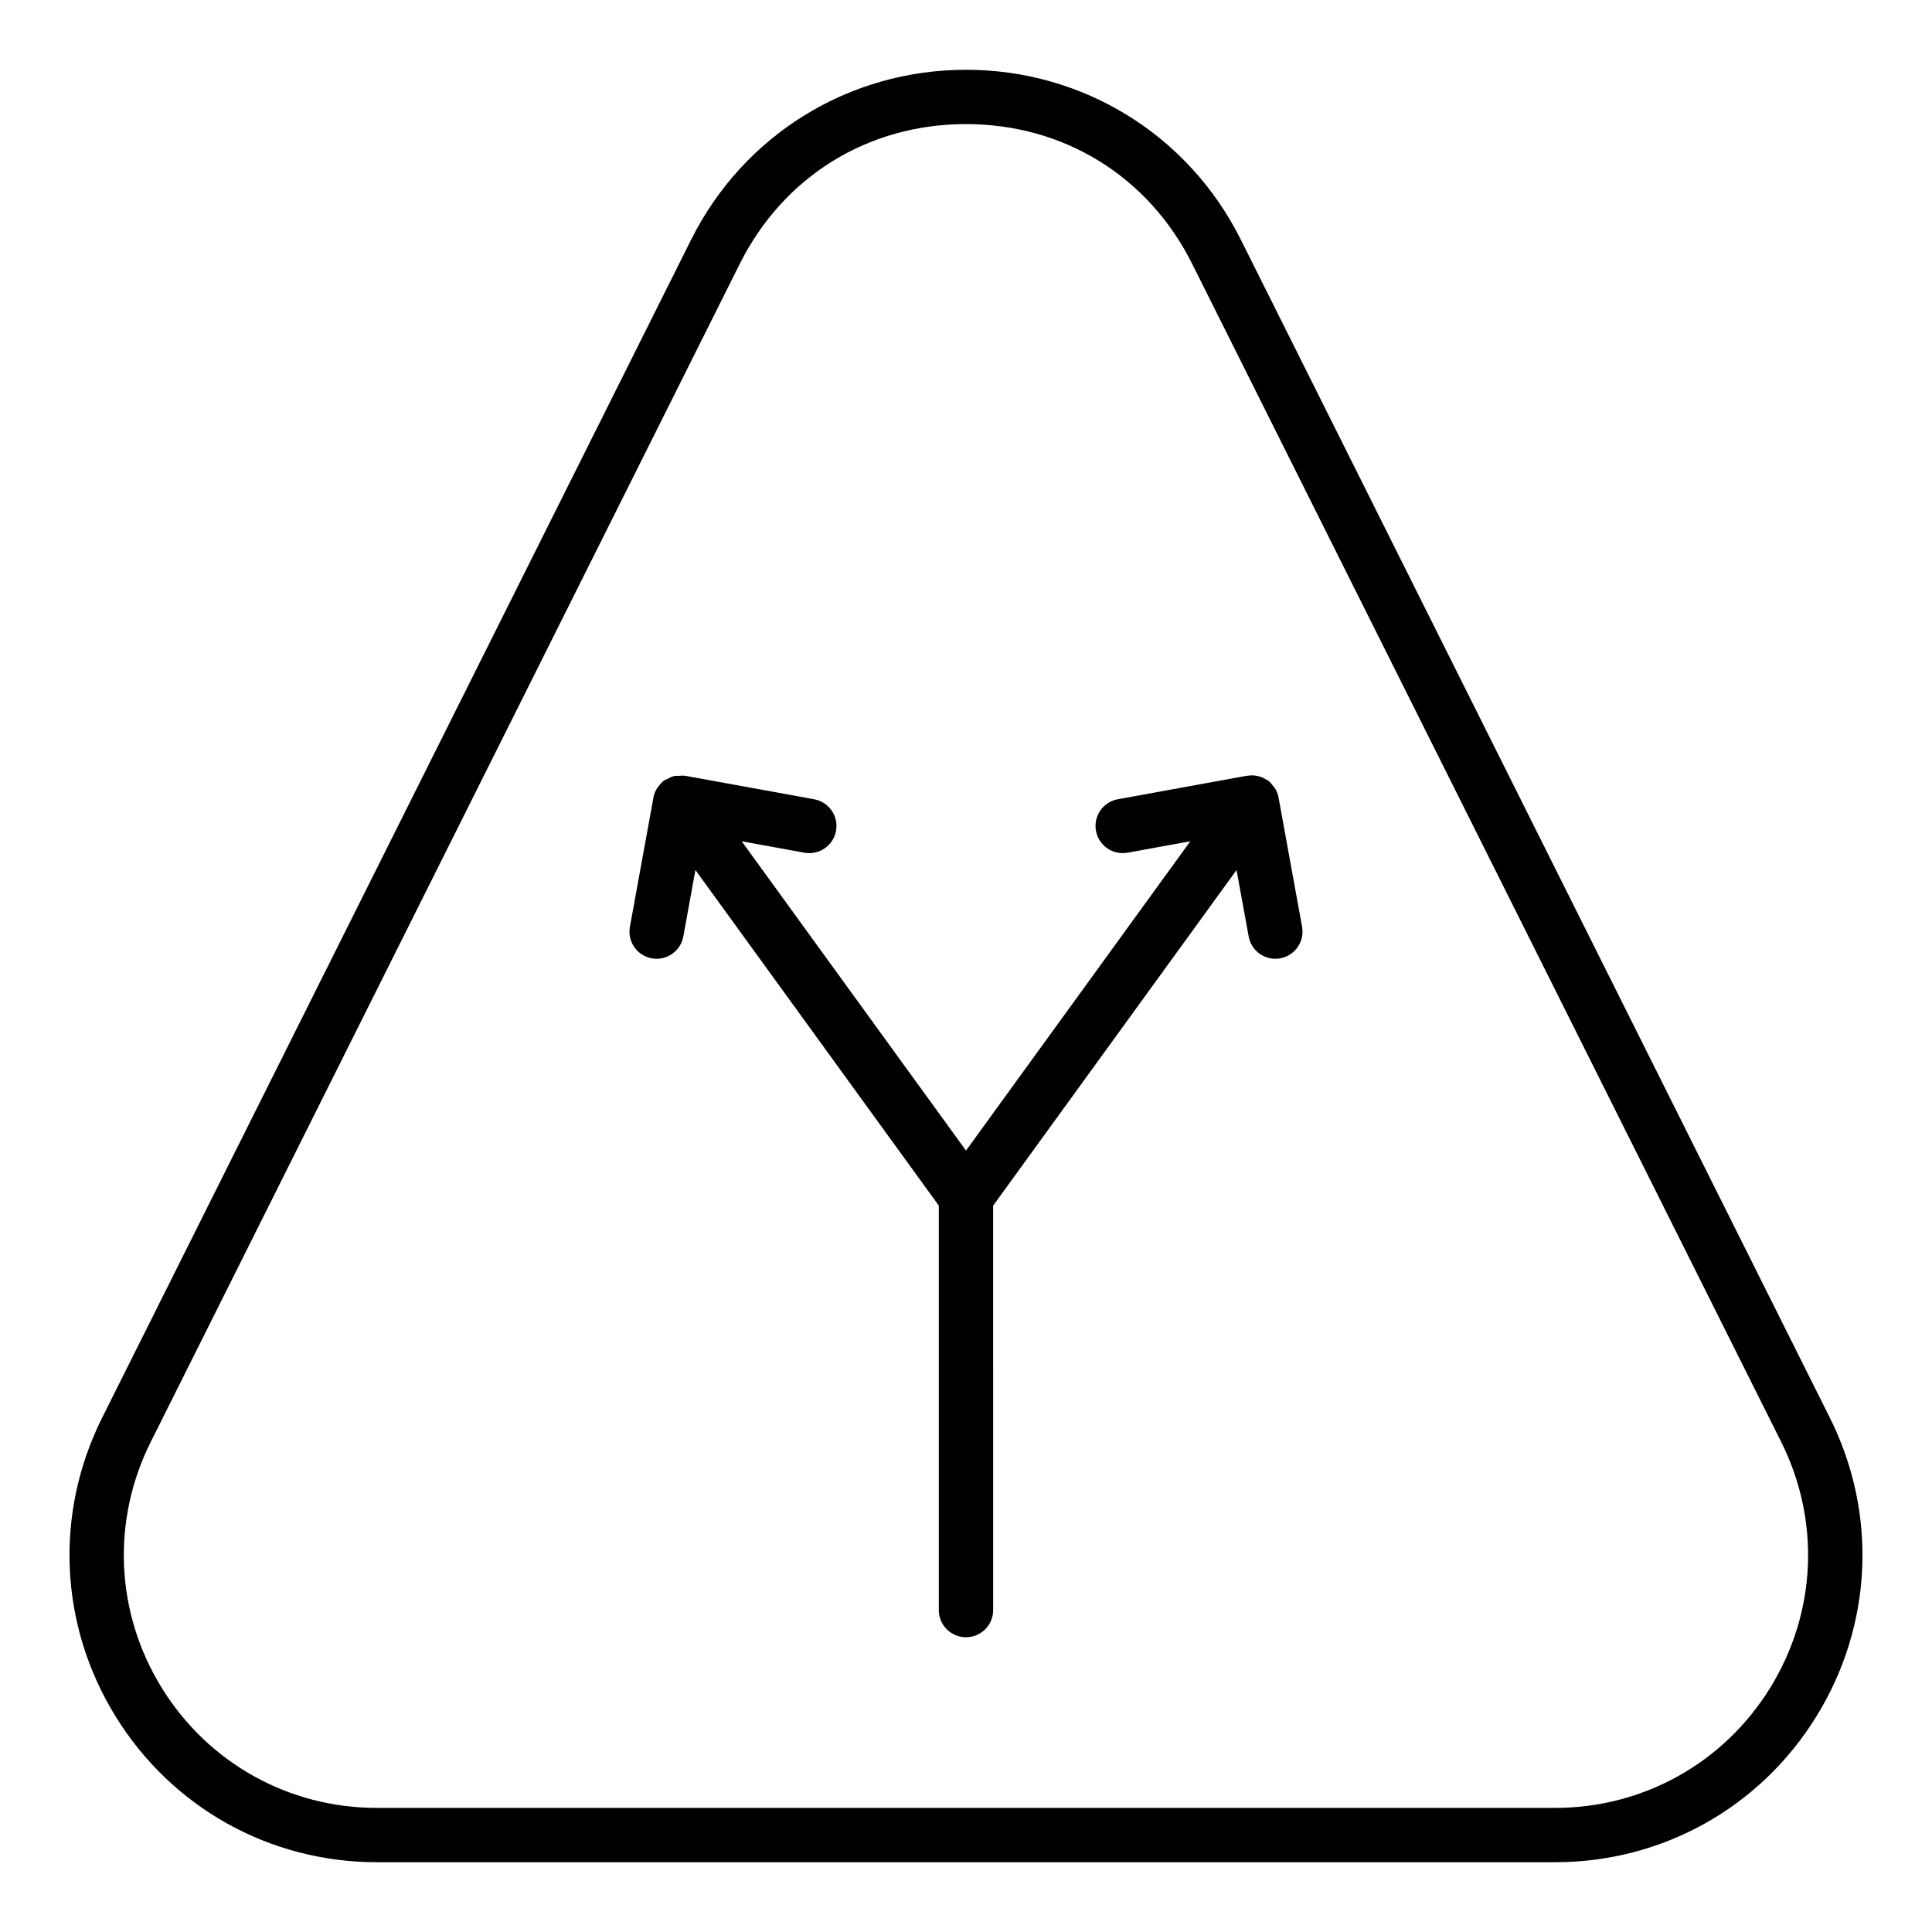 <?xml version="1.0" encoding="UTF-8"?>
<!-- Uploaded to: ICON Repo, www.iconrepo.com, Generator: ICON Repo Mixer Tools -->
<svg fill="#000000" width="800px" height="800px" version="1.1" viewBox="144 144 512 512" xmlns="http://www.w3.org/2000/svg">
 <g>
  <path d="m243.91 637.51h312.17c28.43 0 54.324-14.438 69.266-38.617 14.941-24.184 16.277-53.797 3.562-79.219l-156.08-312.17c-13.879-27.762-41.793-45.012-72.828-45.012-31.039 0-58.949 17.25-72.832 45.012l-156.08 312.17c-12.715 25.422-11.379 55.039 3.562 79.219 14.941 24.18 40.836 38.617 69.266 38.617zm-59.953-111.4 156.08-312.17c11.598-23.203 34.012-37.055 59.957-37.055 25.941 0 48.355 13.852 59.953 37.055l156.08 312.17c10.465 20.926 9.367 45.305-2.93 65.215-12.309 19.906-33.617 31.789-57.023 31.789h-312.17c-23.406 0-44.715-11.887-57.023-31.789-12.301-19.91-13.395-44.289-2.93-65.215z"/>
  <path d="m316.72 397.97c0.438 0.078 0.863 0.117 1.293 0.117 3.41 0 6.438-2.434 7.07-5.906l3.211-17.613 64.504 88.938v107.18c0 3.977 3.219 7.199 7.199 7.199 3.977 0 7.199-3.223 7.199-7.199l-0.004-107.18 64.504-88.941 3.211 17.613c0.633 3.477 3.66 5.906 7.07 5.906 0.43 0 0.859-0.039 1.293-0.117 3.914-0.715 6.508-4.461 5.793-8.371l-6.168-33.871c-0.141-1.059-0.512-2.062-1.105-2.973-0.09-0.141-0.23-0.227-0.332-0.359-0.422-0.562-0.84-1.129-1.441-1.562-0.051-0.039-0.113-0.039-0.168-0.074-0.023-0.016-0.059-0.02-0.082-0.039-1.586-1.059-3.434-1.441-5.191-1.137-0.039 0.008-0.074-0.008-0.113-0.004l-34.23 6.231c-3.914 0.715-6.508 4.461-5.793 8.371 0.719 3.91 4.465 6.496 8.363 5.793l16.637-3.027-59.441 81.973-59.449-81.973 16.637 3.031c3.894 0.699 7.652-1.879 8.363-5.793 0.719-3.91-1.875-7.656-5.793-8.371l-34.23-6.234c-0.043-0.008-0.086 0.008-0.129 0.004-0.488-0.082-0.98 0.008-1.473 0.023-0.418 0.02-0.836-0.051-1.246 0.043-0.629 0.137-1.211 0.465-1.797 0.777-0.238 0.129-0.512 0.164-0.734 0.316-0.012 0.008-0.02 0.023-0.031 0.031-0.043 0.031-0.094 0.031-0.137 0.062-0.637 0.461-1.094 1.059-1.531 1.66-0.074 0.105-0.191 0.176-0.262 0.285-0.582 0.902-0.945 1.898-1.086 2.945l-6.168 33.875c-0.719 3.914 1.875 7.66 5.789 8.371z"/>
 </g>
</svg>